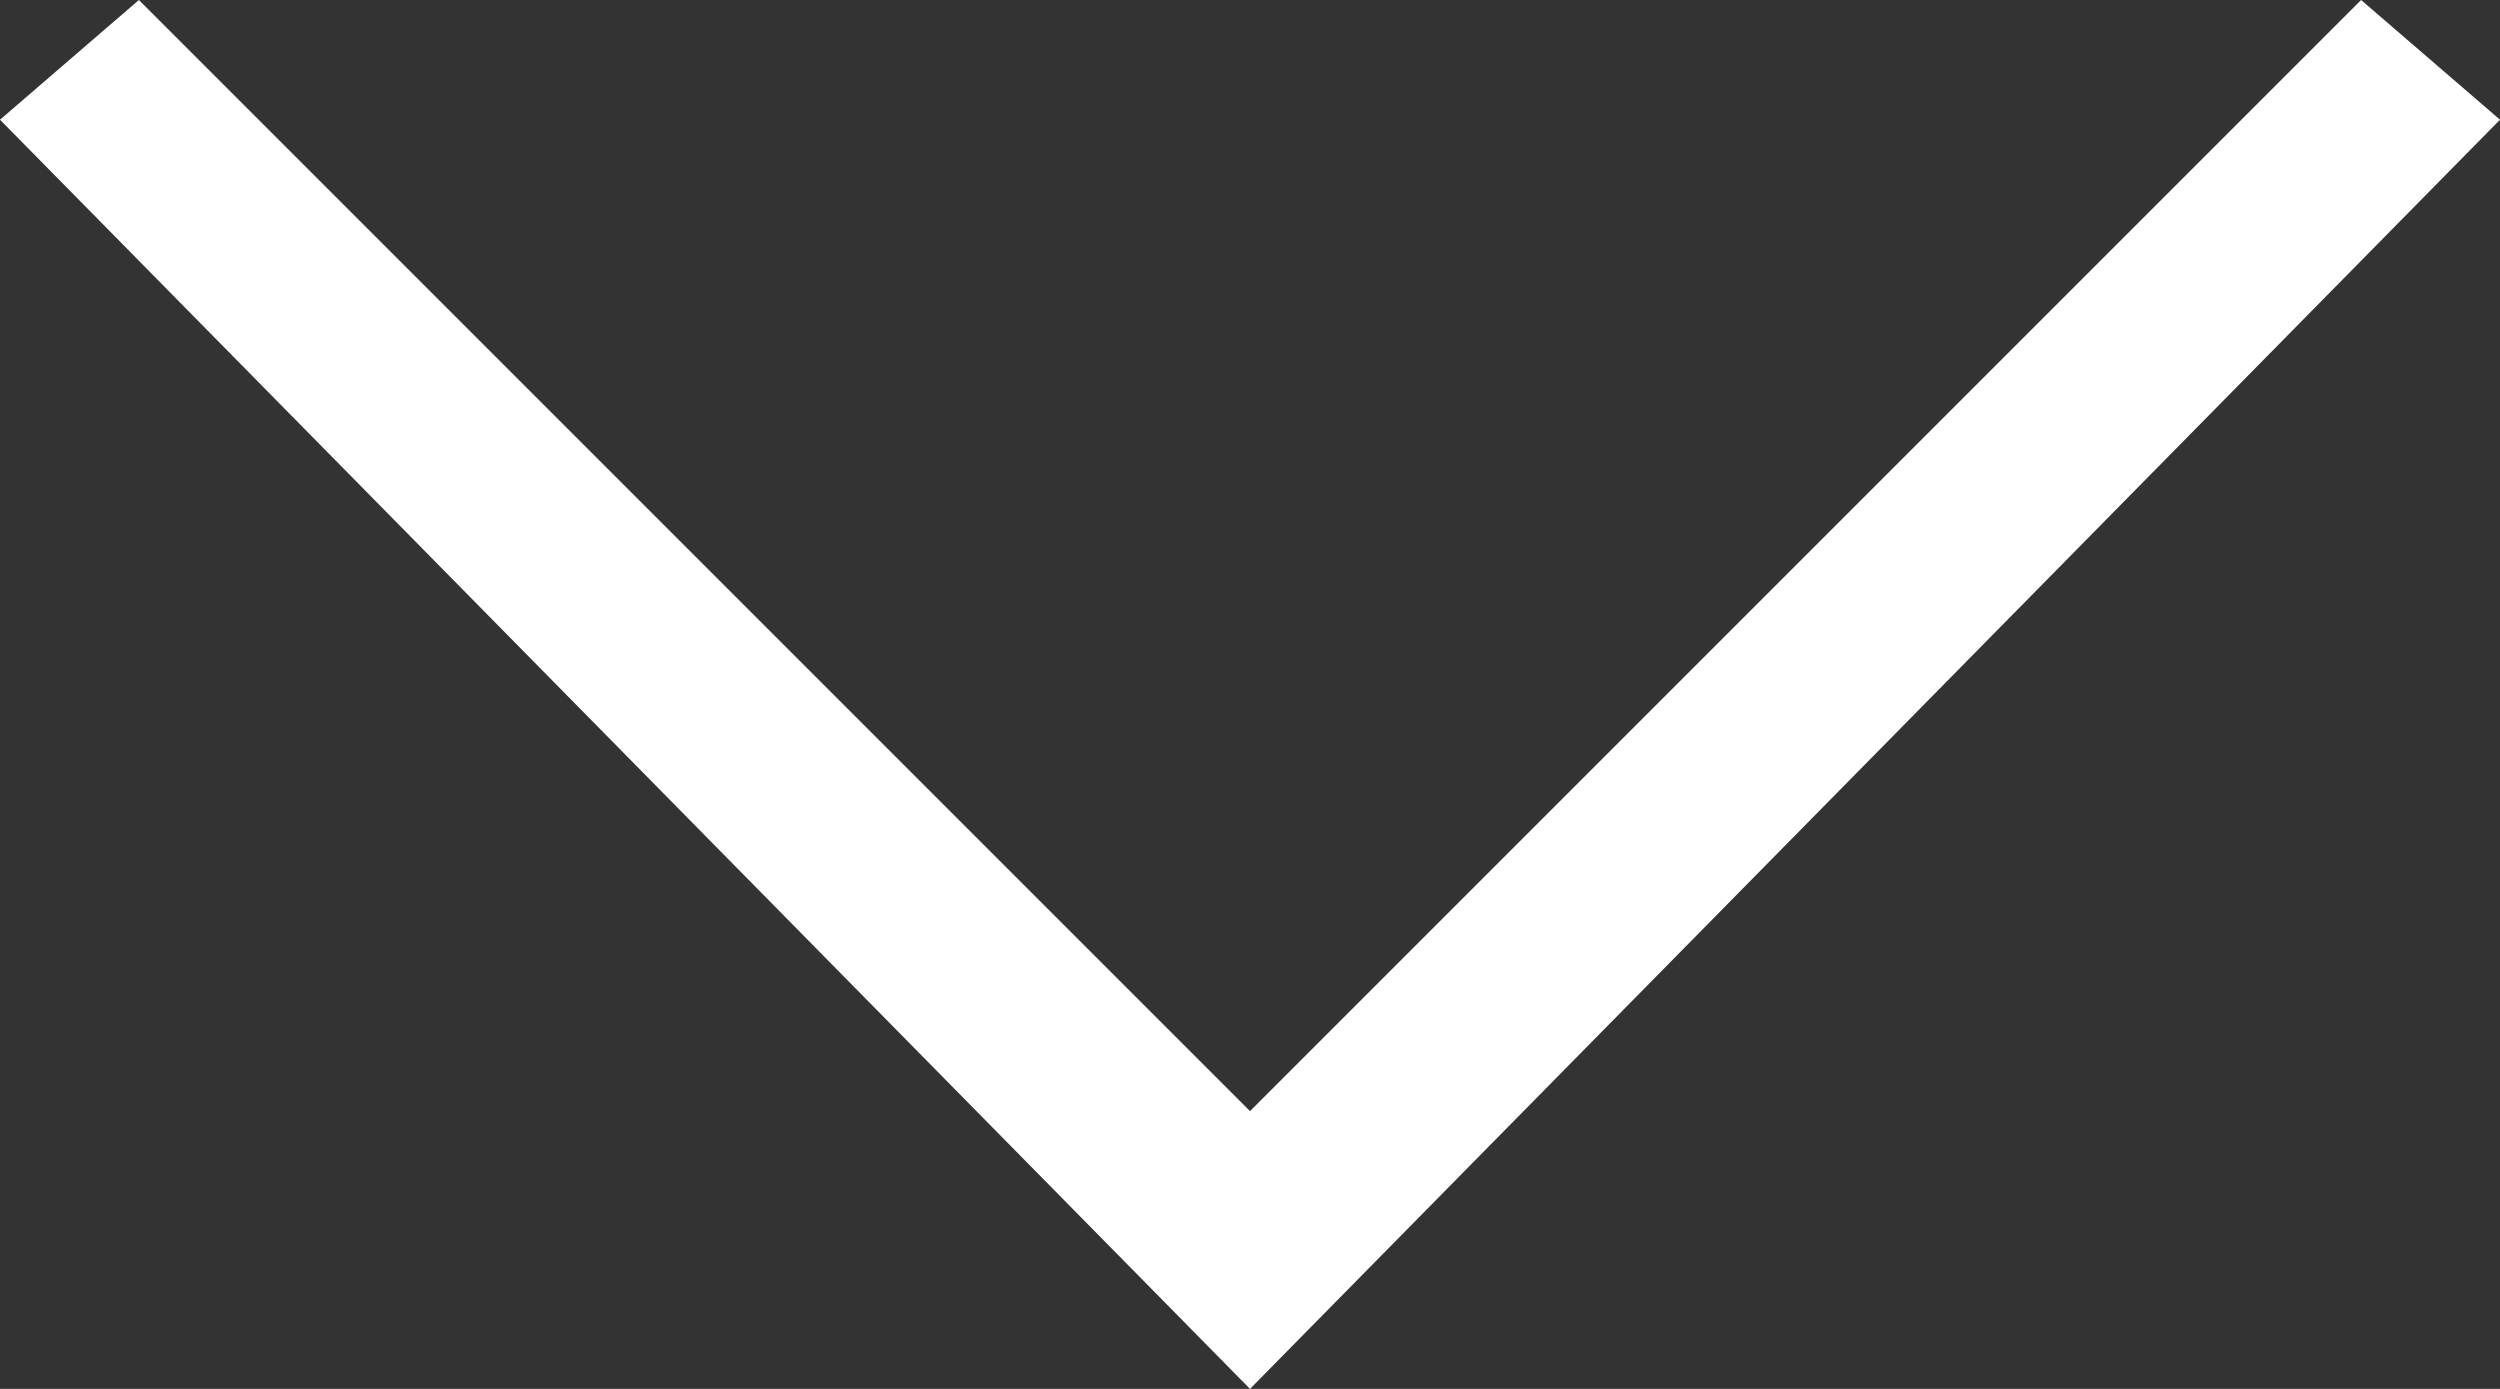 <svg width="9" height="5" viewBox="0 0 9 5" fill="none" xmlns="http://www.w3.org/2000/svg">
<rect x="0" y="0" width="9" height="5" fill="#333333" stroke="none"/>
<path d="M4.5 4L8.5 -2.18557e-08L9 0.431L4.5 5L-1.88347e-08 0.431L0.5 -3.71547e-07L4.5 4Z" fill="white"/>
</svg>
